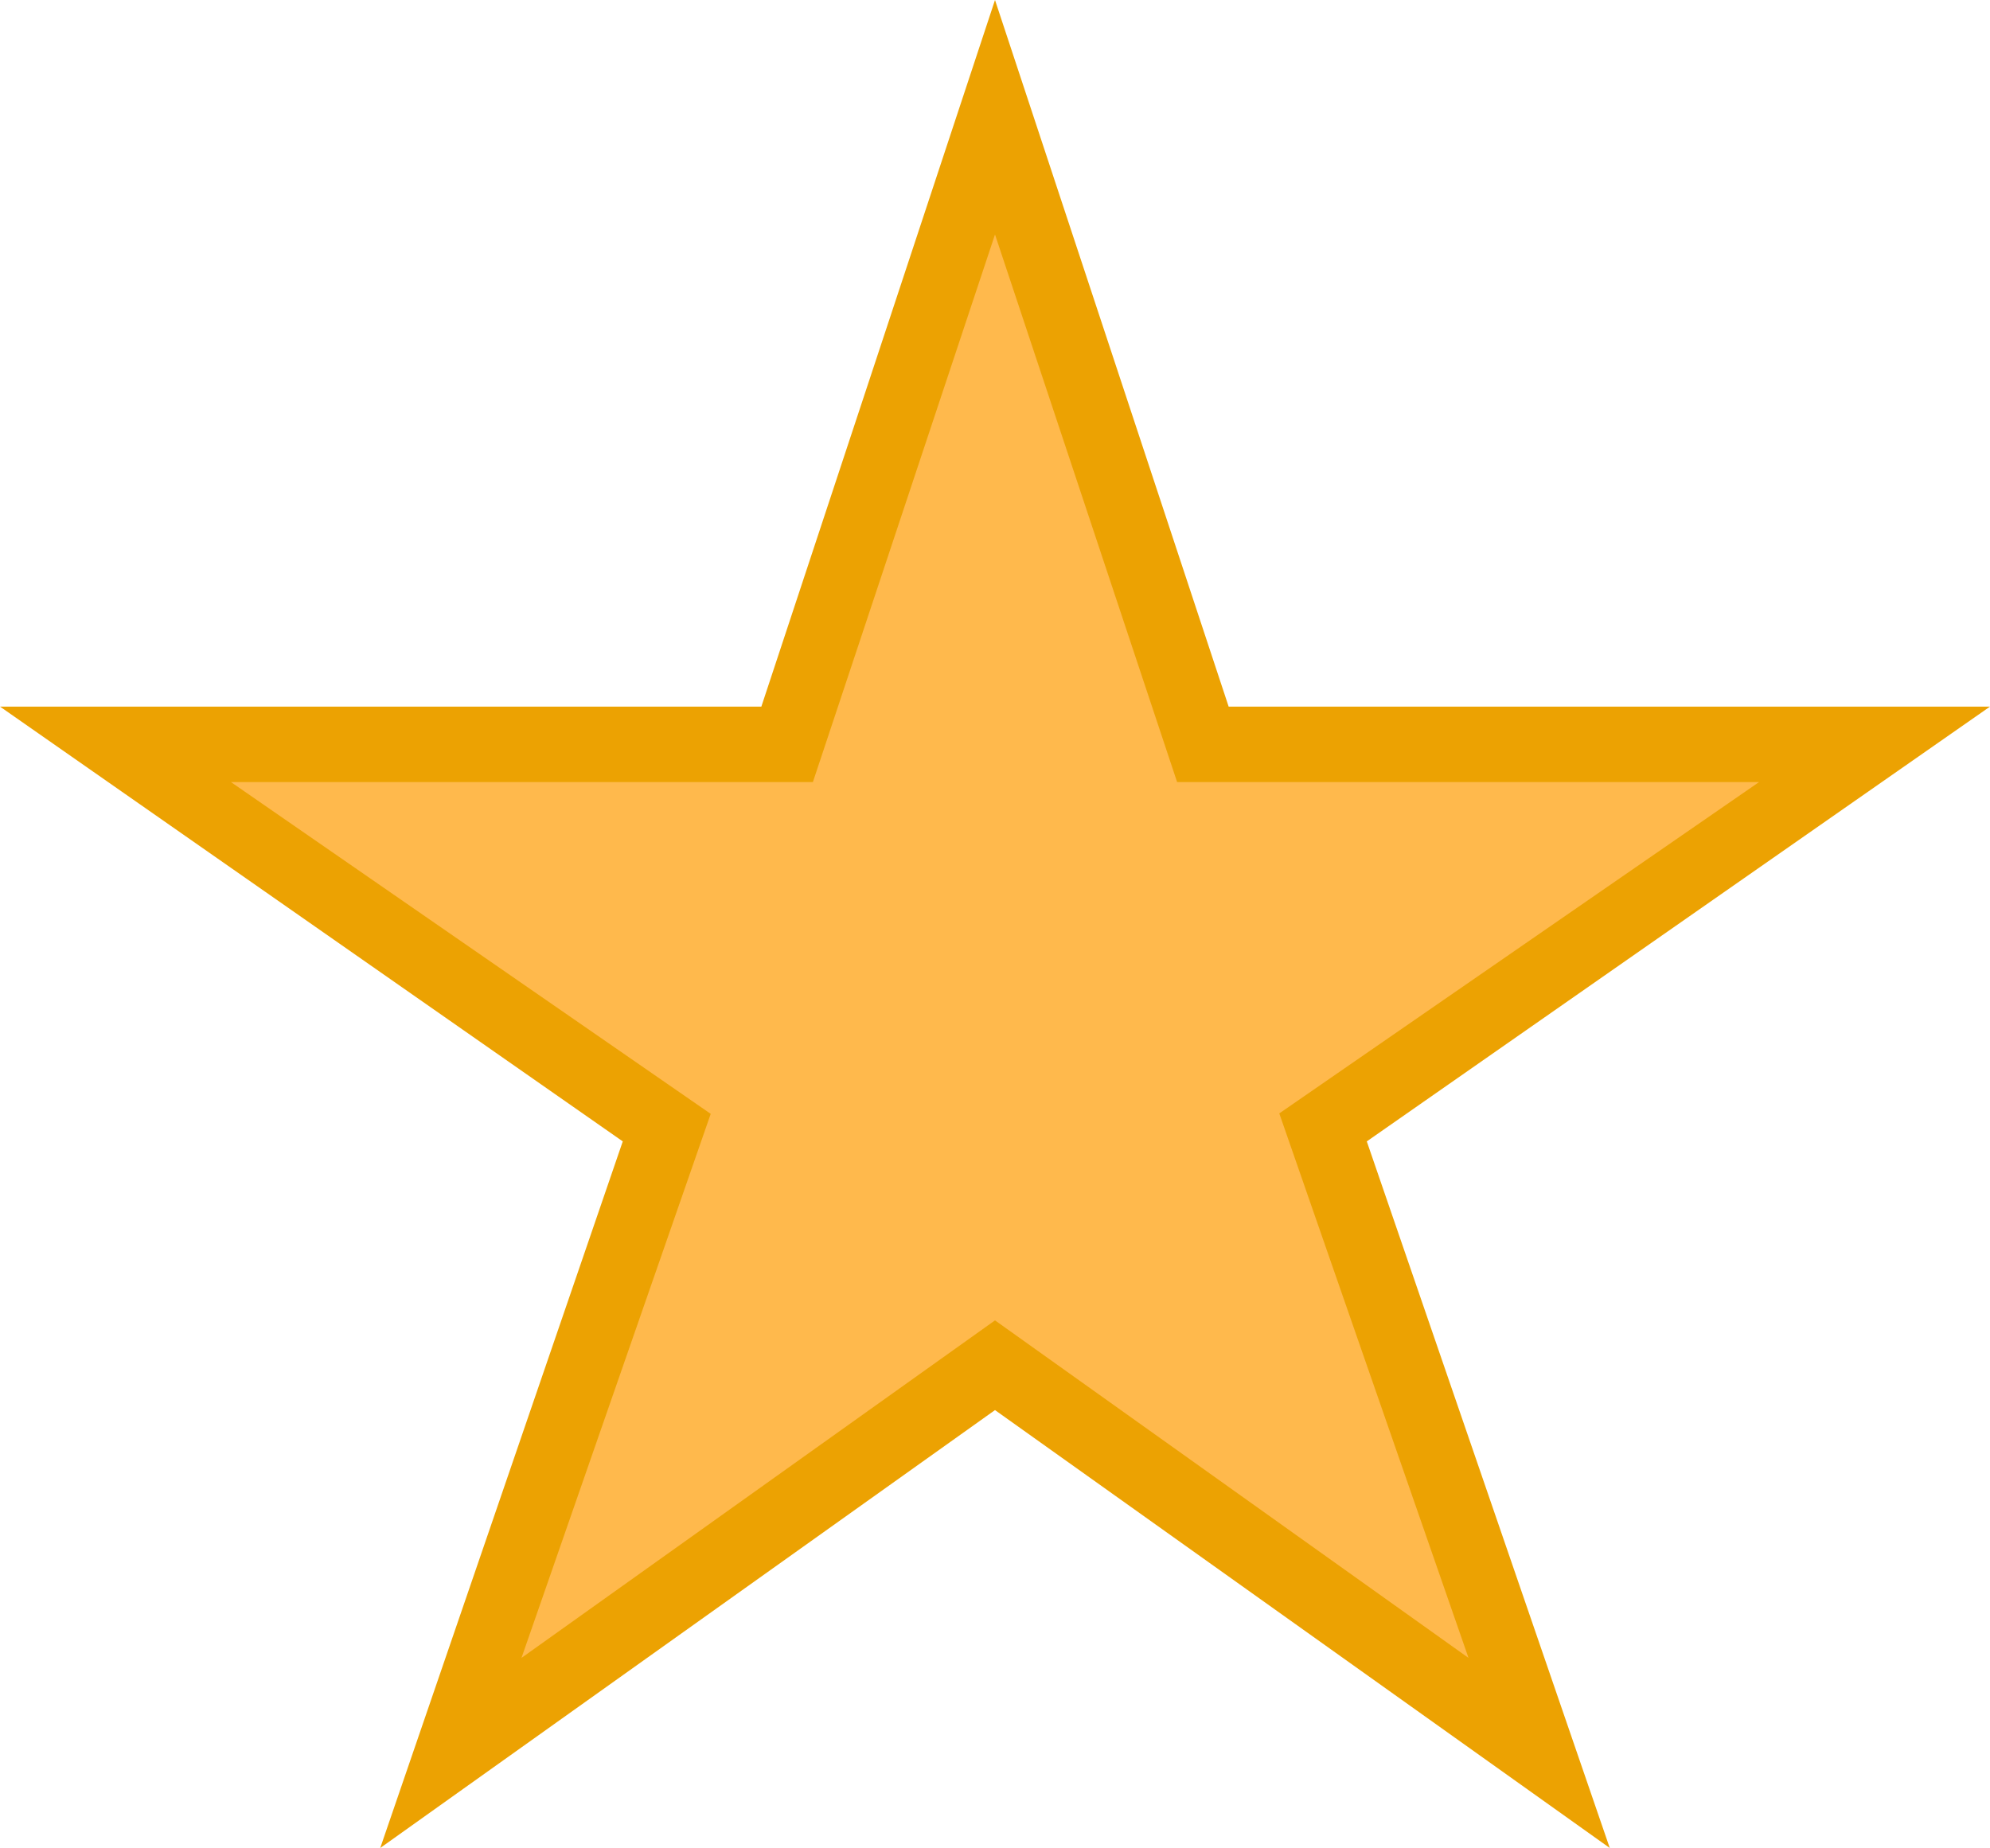 <?xml version="1.0" encoding="utf-8"?>
<!-- Generator: Adobe Illustrator 17.0.2, SVG Export Plug-In . SVG Version: 6.00 Build 0)  -->
<!DOCTYPE svg PUBLIC "-//W3C//DTD SVG 1.1//EN" "http://www.w3.org/Graphics/SVG/1.1/DTD/svg11.dtd">
<svg version="1.1" id="Layer_1" xmlns="http://www.w3.org/2000/svg" x="0px" y="0px"
     width="448px" height="416.1px" viewBox="32 47.9 448 416.1" enable-background="new 32 47.9 448 416.1"
     xml:space="preserve">
<polygon fill="#FFB94C" points="256,87.5 208,214 63,216.5 180.5,301 141,433.5 256,355.5 369.5,433.5 330.5,303.5 445.5,217.5 
	309,213.5 "/>
<path fill="#ECA202" d="M480,207H308.6L256,47.9L203.4,207H32l140.2,97.9L117.6,464L256,365.4L394.4,464l-54.7-159.1L480,207z
	 M362.6,421.2l-106.6-76l-106.6,76L192,298.7L84,224h131l41-123.3L297,224h131l-108,74.6L362.6,421.2z"/>
</svg>
